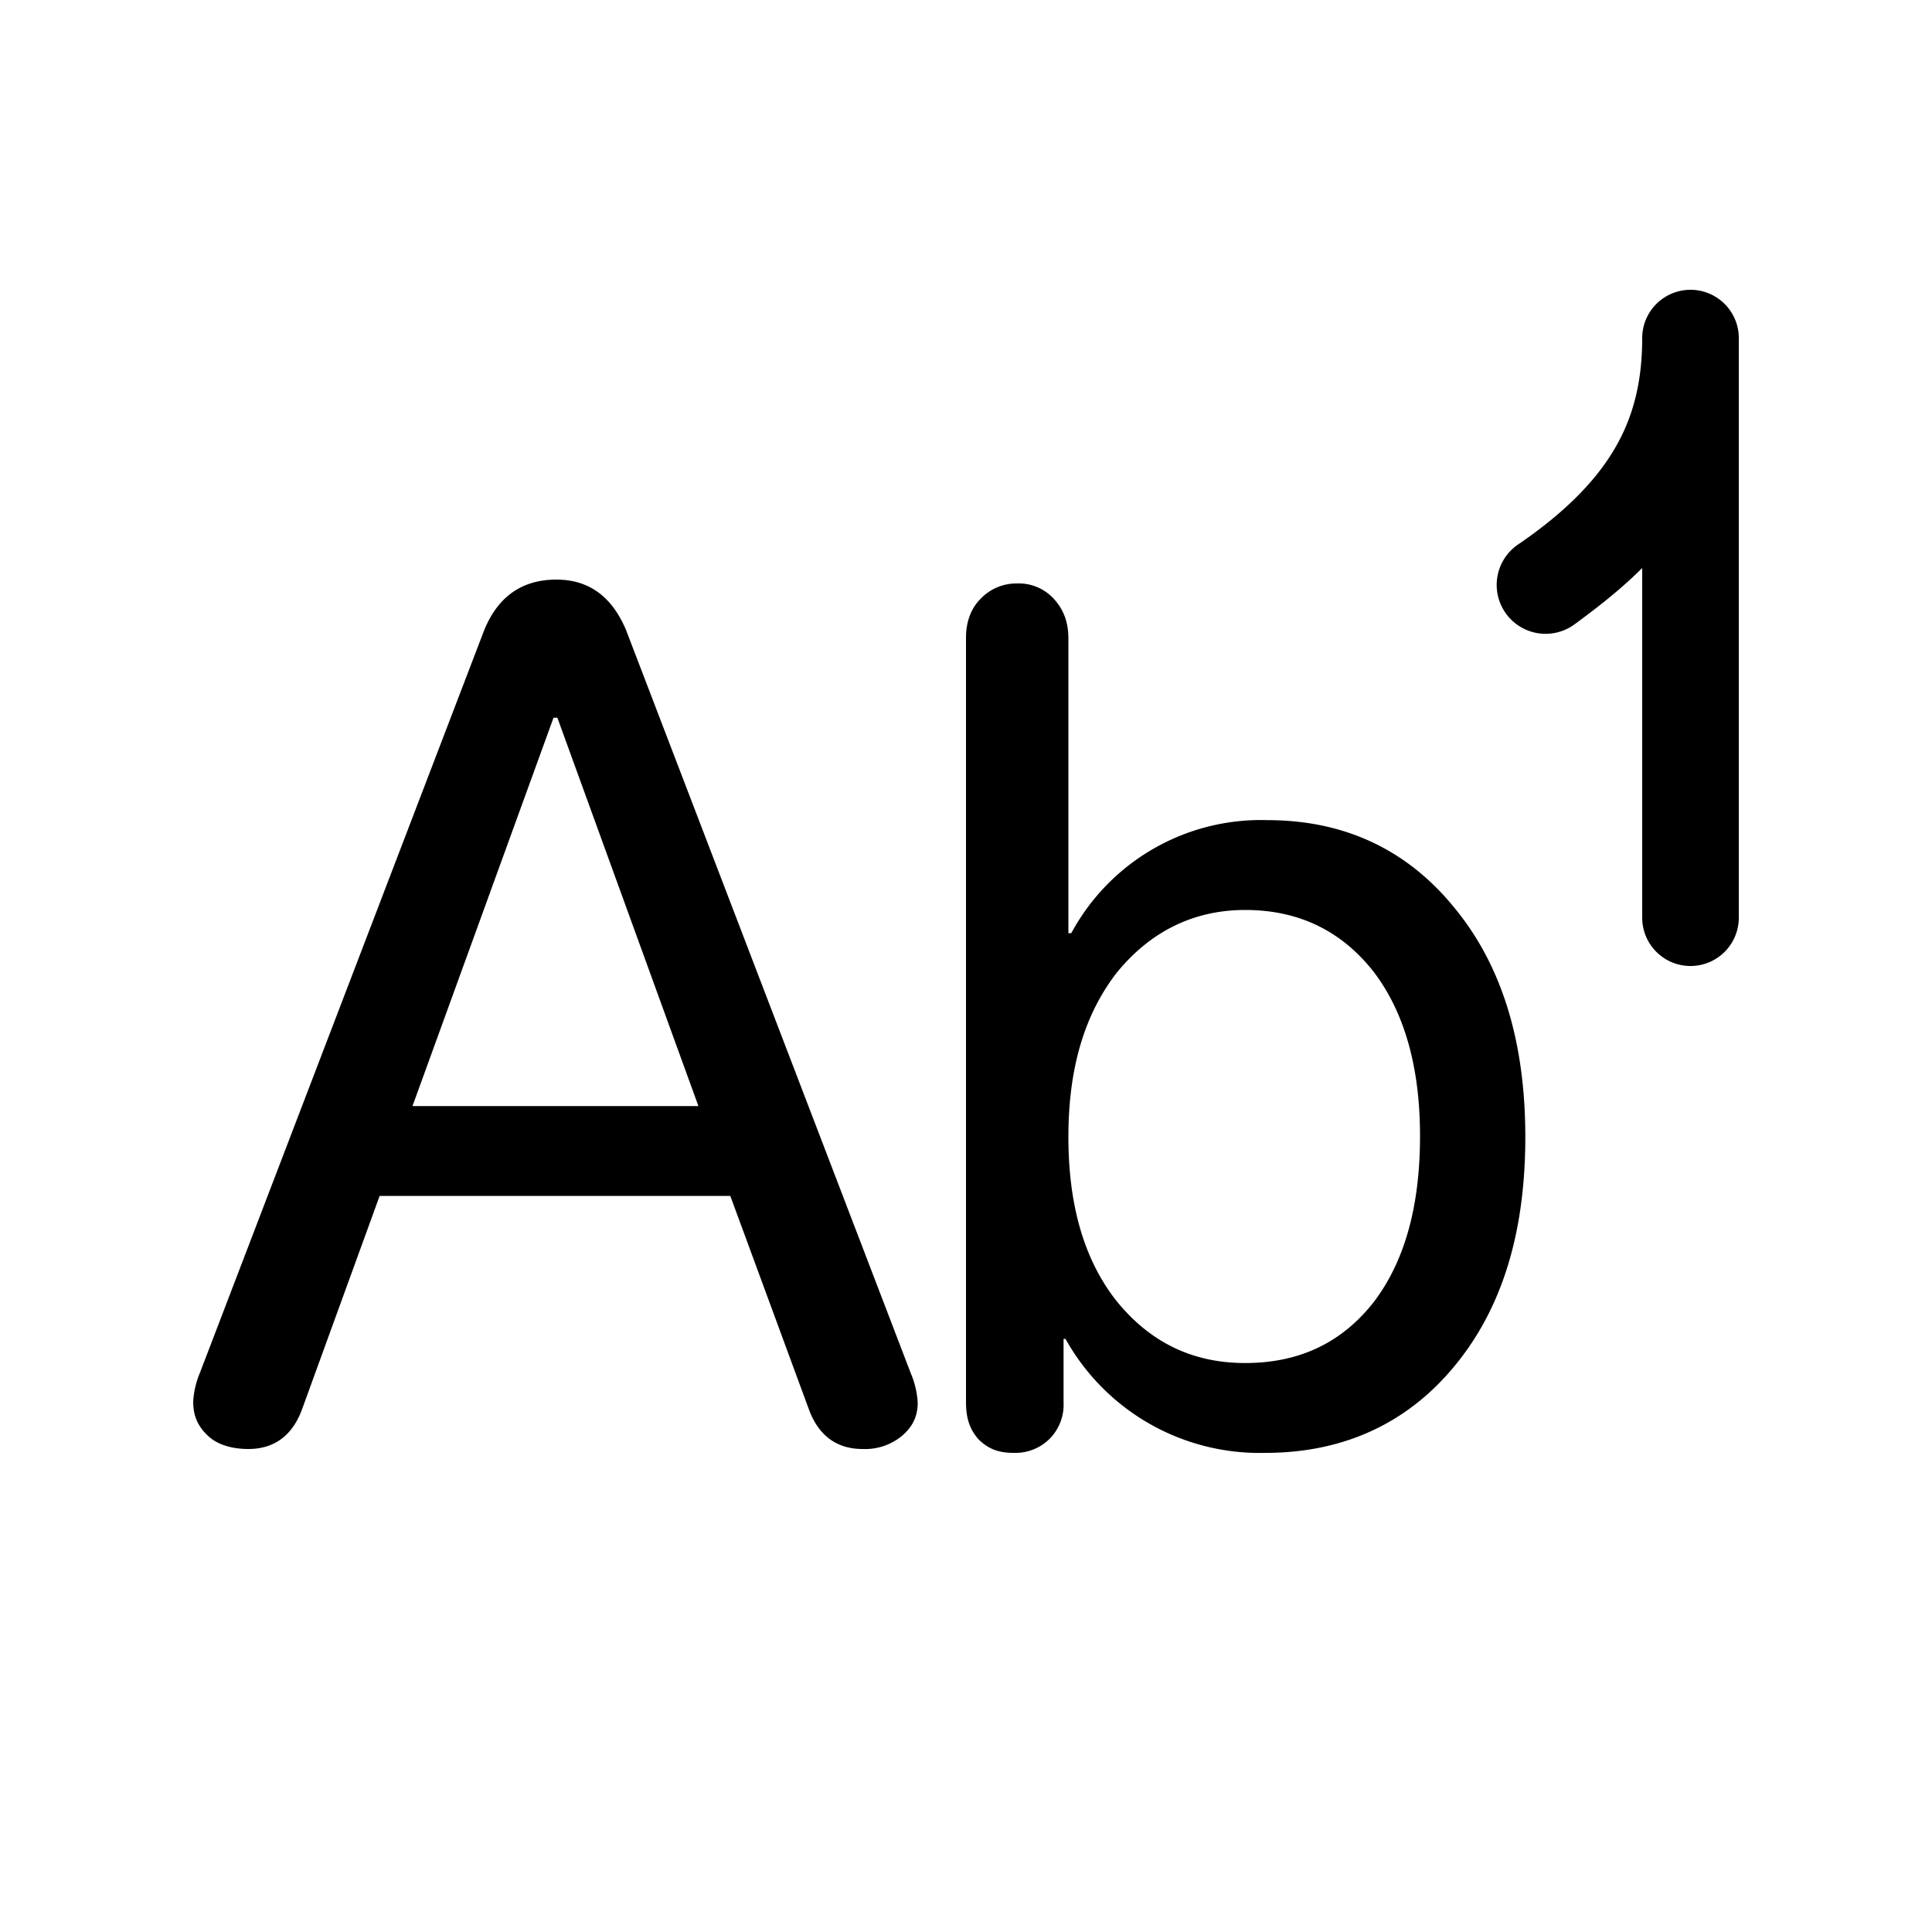 <svg width="20" height="20" viewBox="0 0 20 20" xmlns="http://www.w3.org/2000/svg"><path d="M18 3.5a.5.5 0 0 0-1 0c0 .47-.1.84-.3 1.17-.2.33-.52.65-.99.97a.5.5 0 1 0 .58.83c.26-.19.5-.38.71-.59V9.5a.5.5 0 0 0 1 0v-6Zm-7.5 11.54a.5.5 0 0 0 .36-.14.5.5 0 0 0 .15-.38v-.66h.02a2.3 2.3 0 0 0 2.07 1.18c.8 0 1.46-.3 1.95-.89.5-.6.74-1.39.74-2.38 0-1-.25-1.79-.74-2.38-.49-.6-1.14-.9-1.93-.9a2.23 2.23 0 0 0-2.03 1.17h-.03V6.61c0-.17-.05-.3-.15-.41a.49.49 0 0 0-.38-.16.51.51 0 0 0-.38.16c-.1.1-.15.24-.15.4v7.92c0 .16.04.28.13.38.1.1.21.14.36.14Zm3.72-1.56c-.33.42-.77.63-1.33.63-.54 0-.98-.21-1.33-.64-.34-.43-.5-1-.5-1.7s.16-1.26.5-1.7c.35-.43.8-.65 1.33-.65.56 0 1 .22 1.33.64.32.42.48.99.48 1.7 0 .73-.16 1.3-.48 1.72ZM2.16 14.87c.1.09.25.13.41.13.27 0 .46-.14.56-.42l.8-2.2h3.63l.81 2.2c.1.28.29.42.56.42a.6.6 0 0 0 .4-.13c.12-.1.17-.21.17-.35a.9.9 0 0 0-.07-.3l-2.95-7.7C6.34 6.19 6.11 6 5.76 6c-.36 0-.61.18-.75.53l-2.94 7.68a.9.9 0 0 0-.07.3c0 .15.05.26.16.36Zm5.07-3.42H4.27l1.46-4.02h.04l1.46 4.02Z"/></svg>
